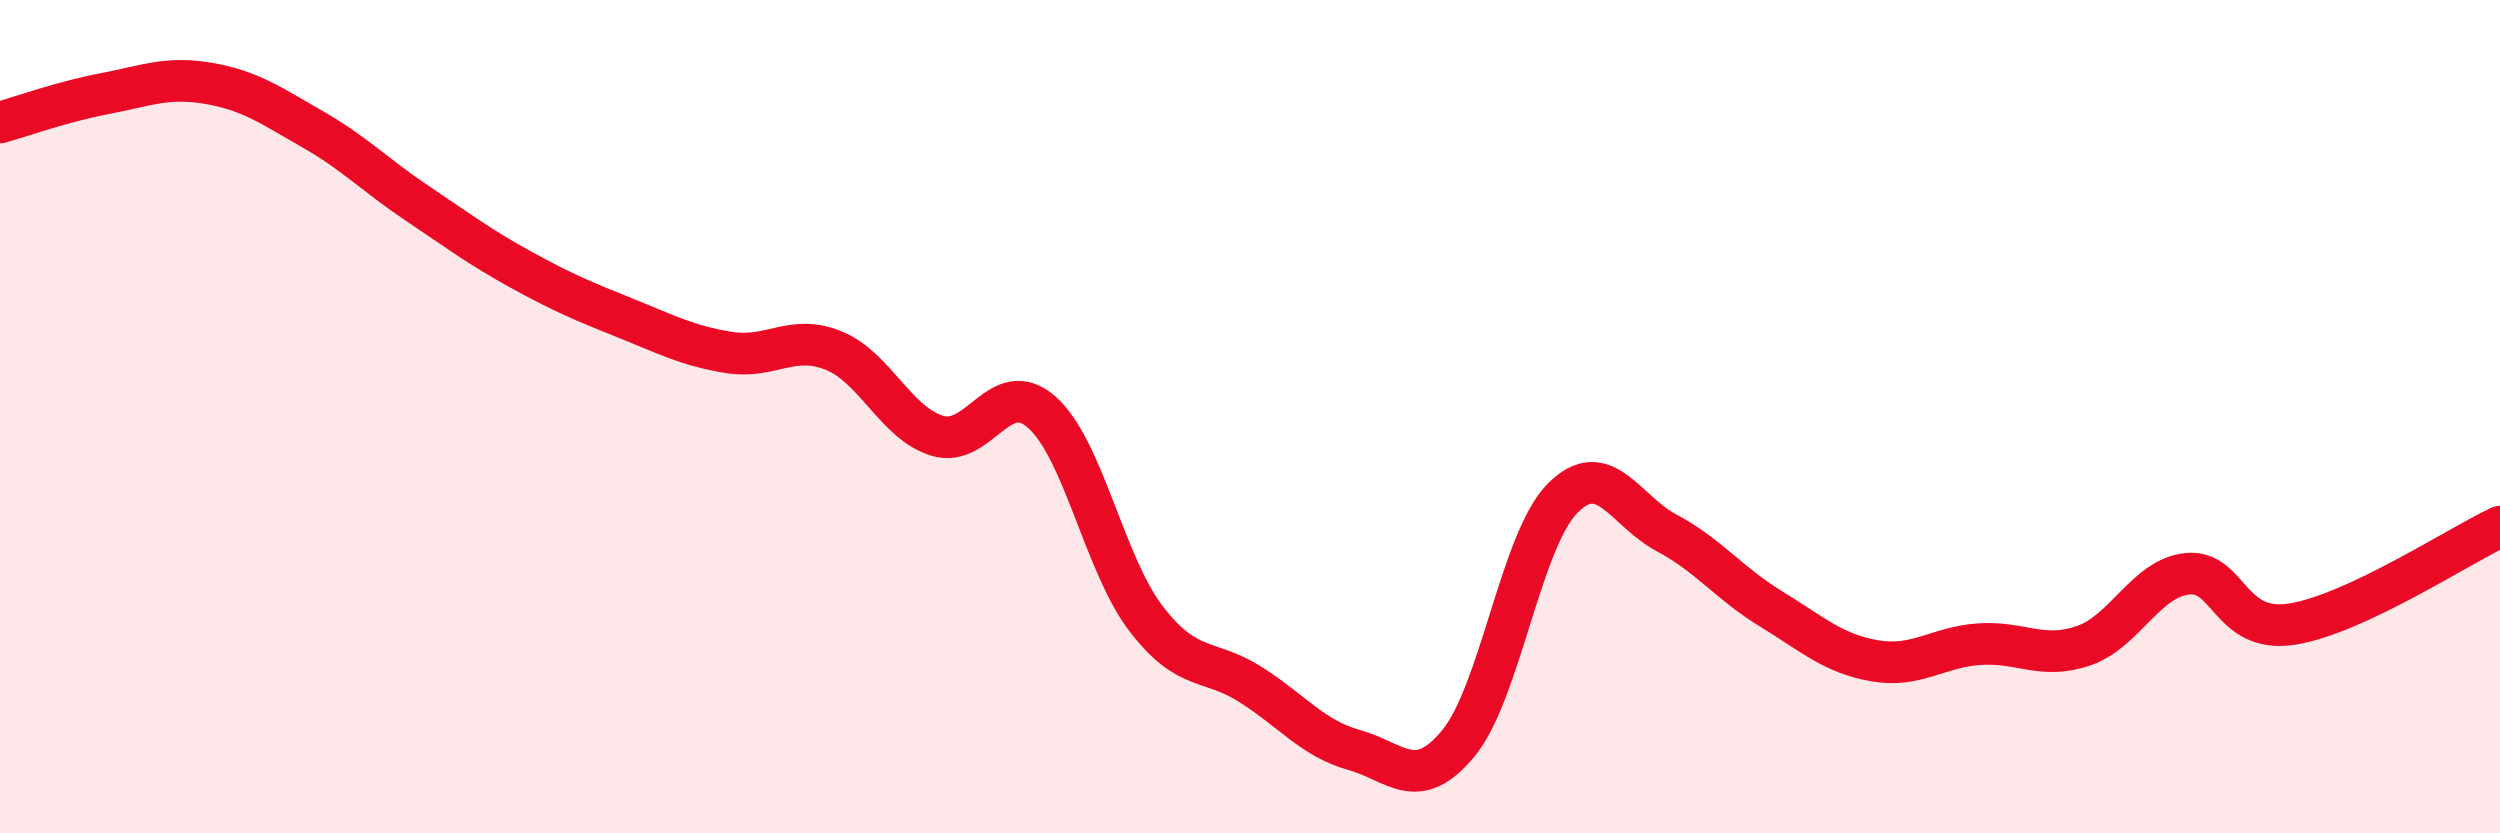 
    <svg width="60" height="20" viewBox="0 0 60 20" xmlns="http://www.w3.org/2000/svg">
      <path
        d="M 0,2.94 C 0.5,2.8 1.5,2.44 2.5,2.25 C 3.5,2.06 4,1.83 5,2 C 6,2.17 6.5,2.53 7.5,3.1 C 8.5,3.67 9,4.2 10,4.87 C 11,5.54 11.5,5.92 12.5,6.47 C 13.5,7.02 14,7.23 15,7.63 C 16,8.03 16.5,8.3 17.5,8.46 C 18.5,8.62 19,8.01 20,8.41 C 21,8.81 21.5,10.16 22.5,10.46 C 23.5,10.76 24,9.01 25,9.89 C 26,10.77 26.5,13.53 27.5,14.84 C 28.5,16.15 29,15.79 30,16.42 C 31,17.05 31.5,17.72 32.5,18 C 33.5,18.28 34,19.05 35,17.84 C 36,16.63 36.5,12.97 37.5,11.96 C 38.5,10.95 39,12.26 40,12.79 C 41,13.32 41.5,14 42.5,14.61 C 43.5,15.22 44,15.69 45,15.86 C 46,16.03 46.5,15.53 47.5,15.46 C 48.5,15.39 49,15.84 50,15.5 C 51,15.16 51.5,13.87 52.5,13.77 C 53.5,13.67 53.5,15.21 55,14.98 C 56.5,14.75 59,13.11 60,12.64L60 20L0 20Z"
        fill="#EB0A25"
        opacity="0.1"
        stroke-linecap="round"
        stroke-linejoin="round"
      />
      <path
        d="M 0,2.94 C 0.5,2.8 1.5,2.44 2.5,2.25 C 3.5,2.06 4,1.83 5,2 C 6,2.17 6.5,2.53 7.5,3.1 C 8.5,3.67 9,4.2 10,4.87 C 11,5.54 11.5,5.92 12.5,6.47 C 13.5,7.02 14,7.23 15,7.63 C 16,8.03 16.5,8.3 17.5,8.46 C 18.5,8.62 19,8.01 20,8.41 C 21,8.81 21.5,10.16 22.5,10.46 C 23.5,10.76 24,9.01 25,9.89 C 26,10.77 26.5,13.53 27.5,14.84 C 28.5,16.15 29,15.79 30,16.42 C 31,17.05 31.5,17.72 32.5,18 C 33.5,18.28 34,19.05 35,17.84 C 36,16.63 36.5,12.97 37.5,11.96 C 38.5,10.95 39,12.26 40,12.79 C 41,13.32 41.5,14 42.5,14.61 C 43.5,15.22 44,15.69 45,15.86 C 46,16.03 46.5,15.53 47.5,15.46 C 48.5,15.39 49,15.84 50,15.5 C 51,15.16 51.5,13.87 52.5,13.77 C 53.5,13.67 53.5,15.21 55,14.98 C 56.5,14.75 59,13.11 60,12.64"
        stroke="#EB0A25"
        stroke-width="1"
        fill="none"
        stroke-linecap="round"
        stroke-linejoin="round"
      />
    </svg>
  